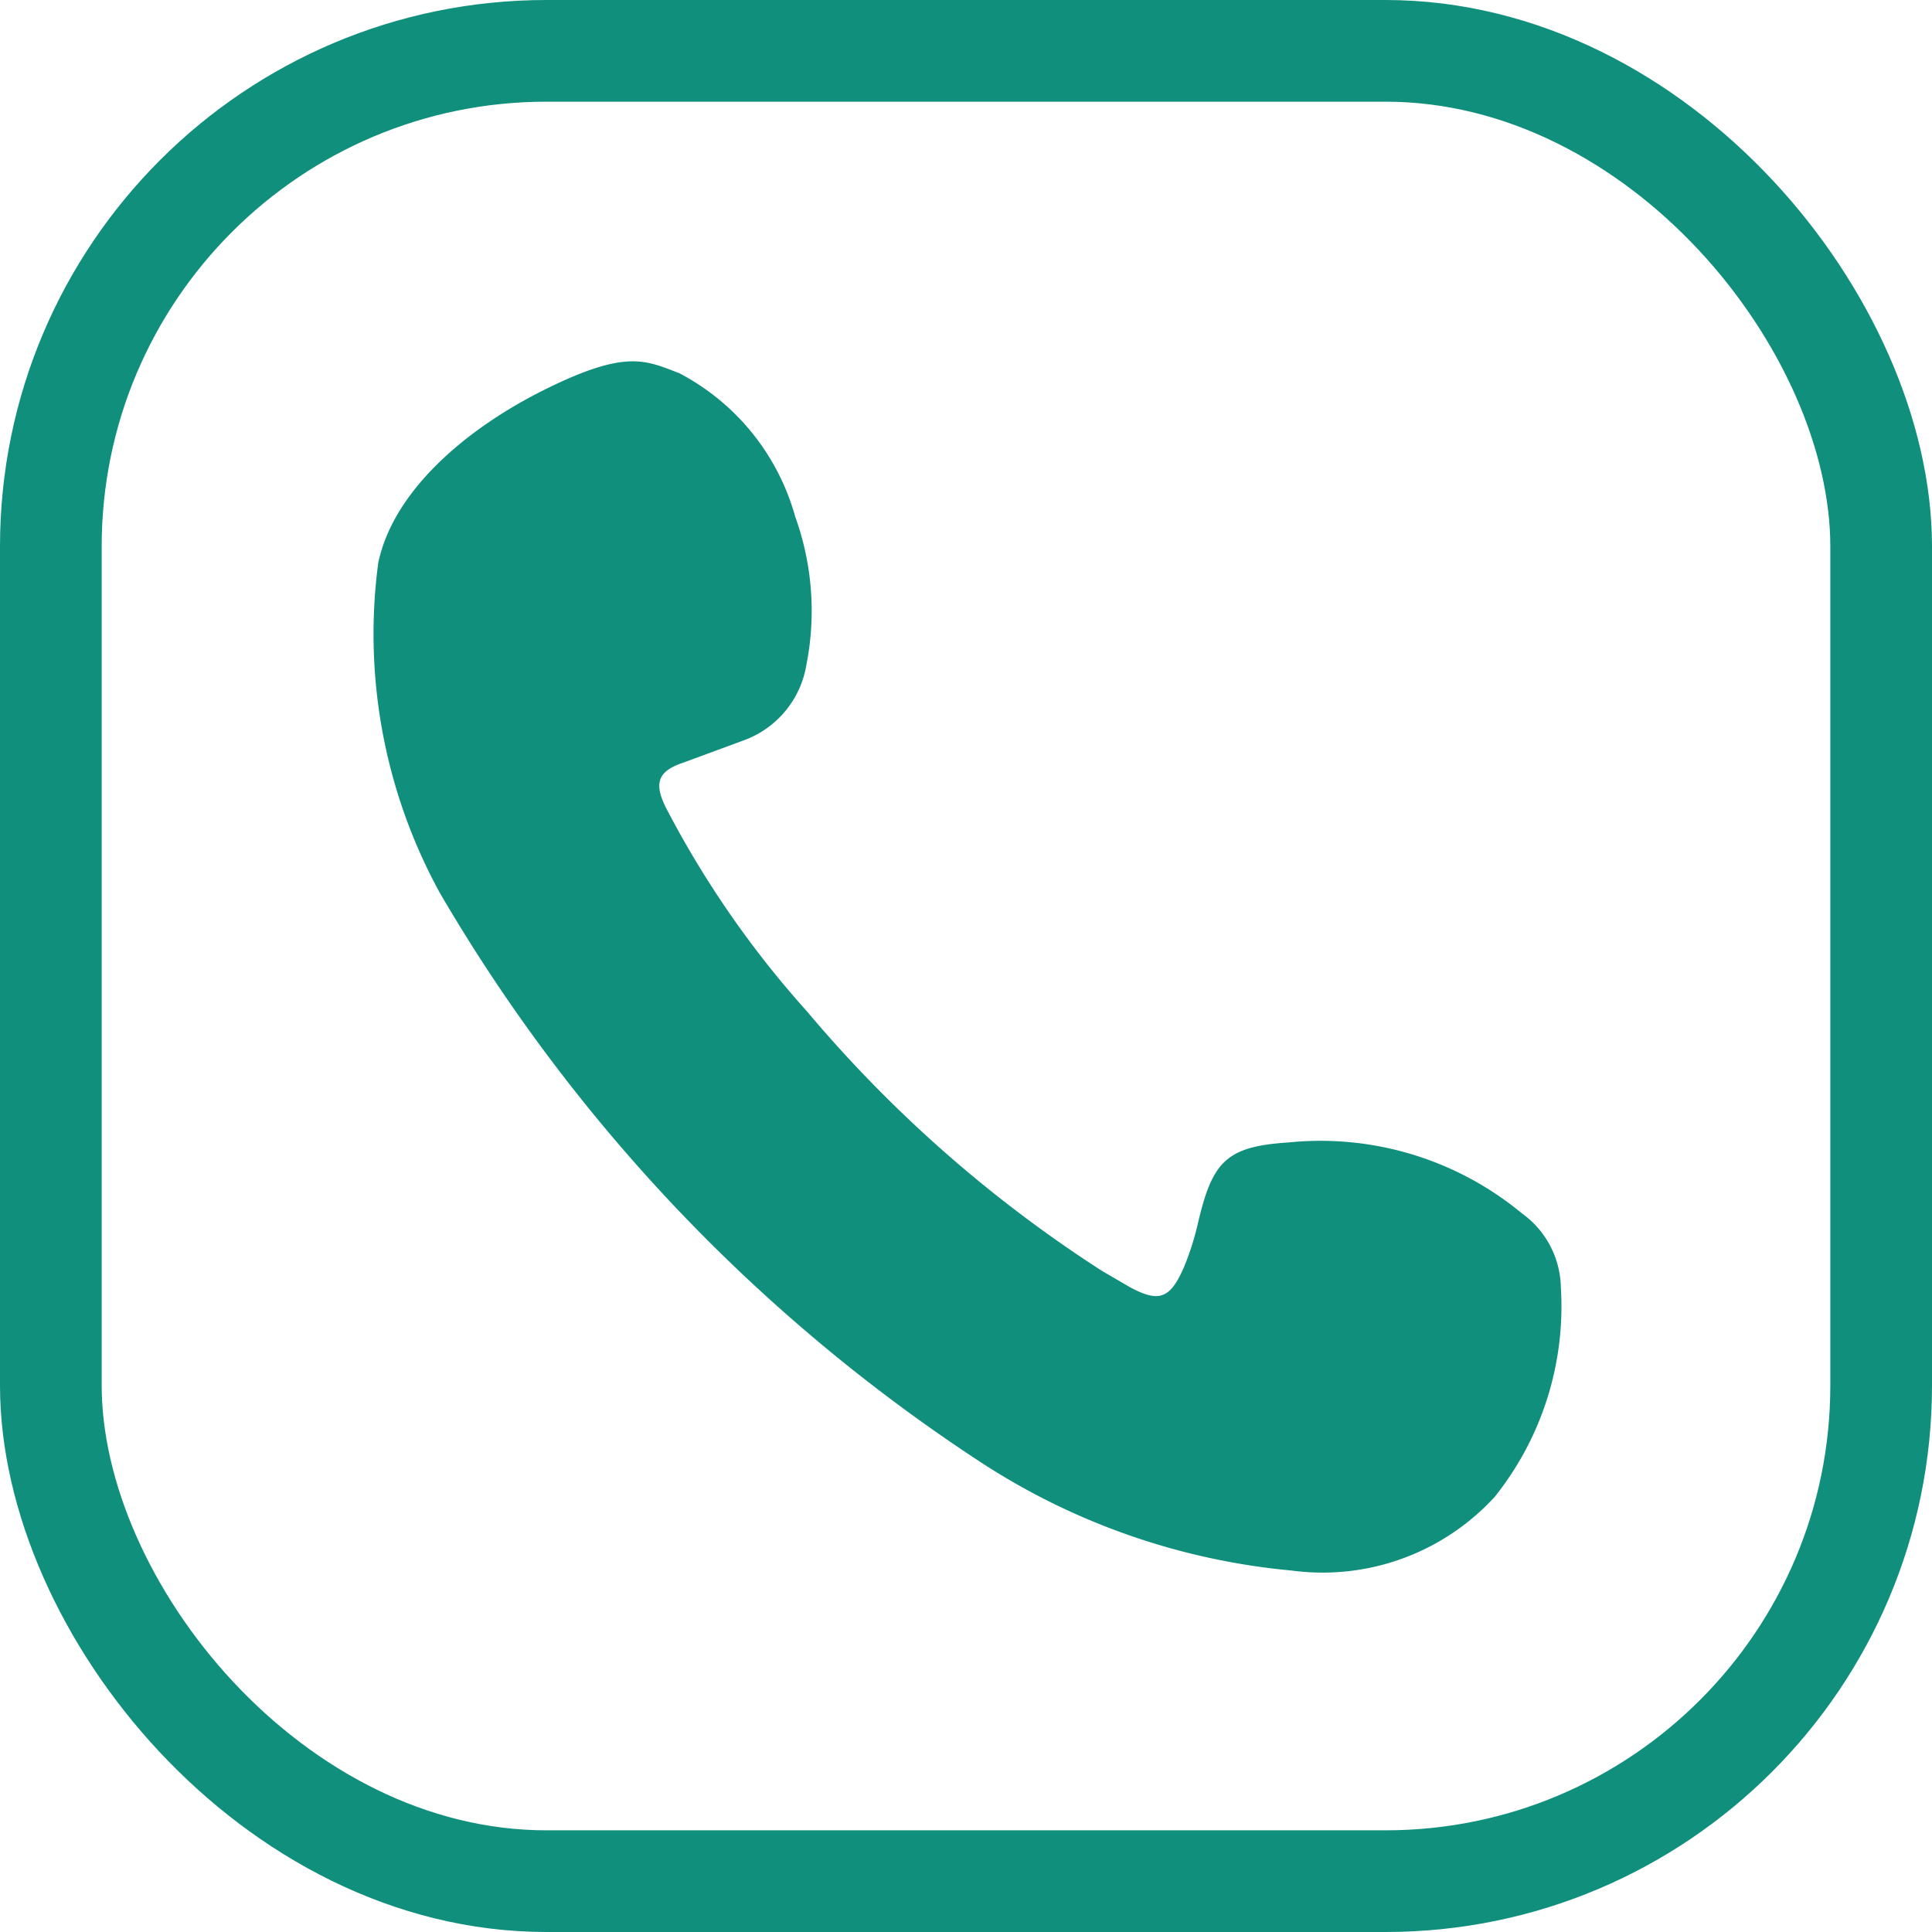 <svg id="レイヤー_1" data-name="レイヤー 1" xmlns="http://www.w3.org/2000/svg" viewBox="0 0 38 38"><defs><style>.cls-1{fill:#108f7d;}.cls-2{fill:none;stroke:#108f7d;stroke-miterlimit:10;stroke-width:2px;}</style></defs><path class="cls-1" d="M13.36,7.34a4.56,4.56,0,0,1,2.28,2.82,5.46,5.46,0,0,1,.22,2.92,1.91,1.91,0,0,1-1.2,1.47L13.44,15c-.51.17-.58.41-.34.89a19.29,19.29,0,0,0,2.77,4A25.84,25.84,0,0,0,21.68,25l.55.32c.56.3.78.23,1.05-.38a5.37,5.37,0,0,0,.27-.83c.29-1.26.55-1.56,1.8-1.64a6.21,6.21,0,0,1,4.59,1.4,1.83,1.83,0,0,1,.76,1.45,6,6,0,0,1-1.3,4.12,4.59,4.59,0,0,1-4,1.45,13.43,13.43,0,0,1-6.08-2.11A33.61,33.61,0,0,1,8.65,17.56a10.59,10.59,0,0,1-1.21-6.49c.3-1.43,1.75-2.66,3.32-3.43S12.7,7.09,13.36,7.34Z"/><rect class="cls-2" x="1" y="1" width="36" height="36" rx="9.75"/></svg>